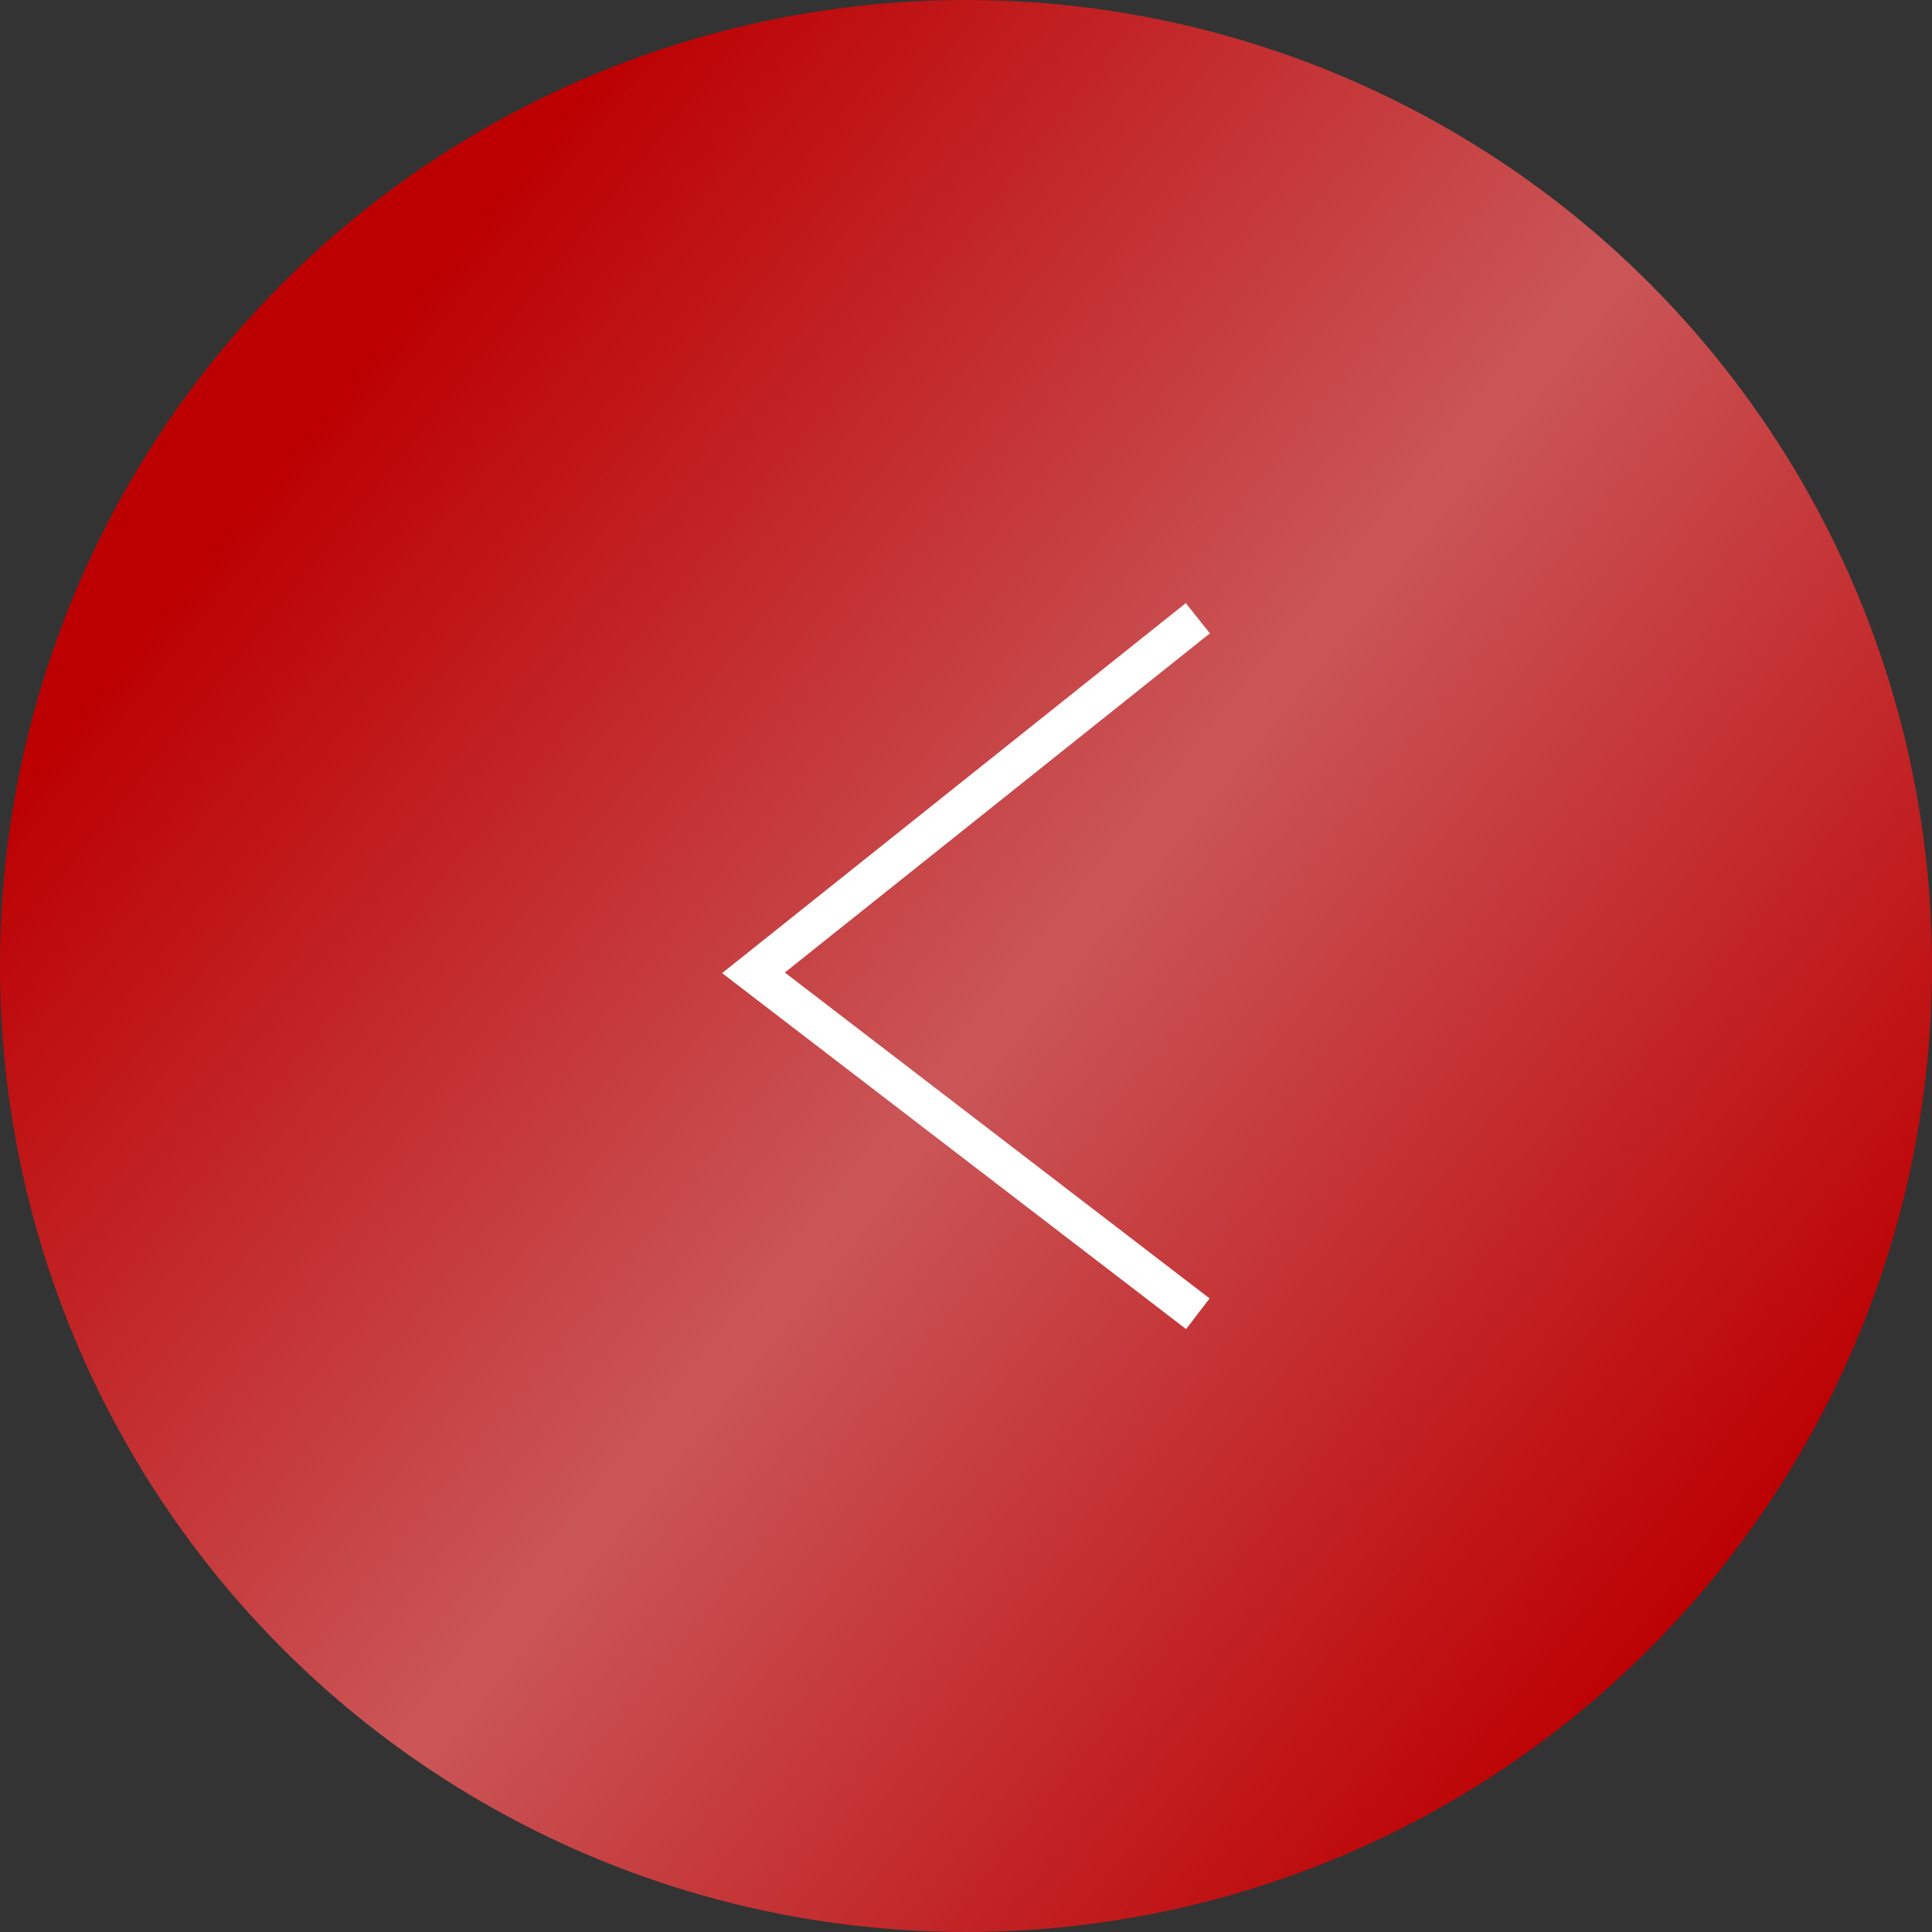 <?xml version="1.0" encoding="UTF-8"?> <svg xmlns="http://www.w3.org/2000/svg" width="100" height="100" viewBox="0 0 100 100" fill="none"><rect x="0" y="0" width="100" height="100" fill="#333333" stroke="none"/><circle cx="50" cy="50" r="50" fill="url(#paint0_linear_28_92)"></circle><path d="M62 32L39 50.353L62 68" stroke="white" stroke-width="2"></path><defs><linearGradient id="paint0_linear_28_92" x1="5.5" y1="35" x2="79" y2="94.5" gradientUnits="userSpaceOnUse"><stop stop-color="#BC0002"></stop><stop offset="0.5" stop-color="#CA5658"></stop><stop offset="1" stop-color="#BC0002"></stop></linearGradient></defs></svg> 